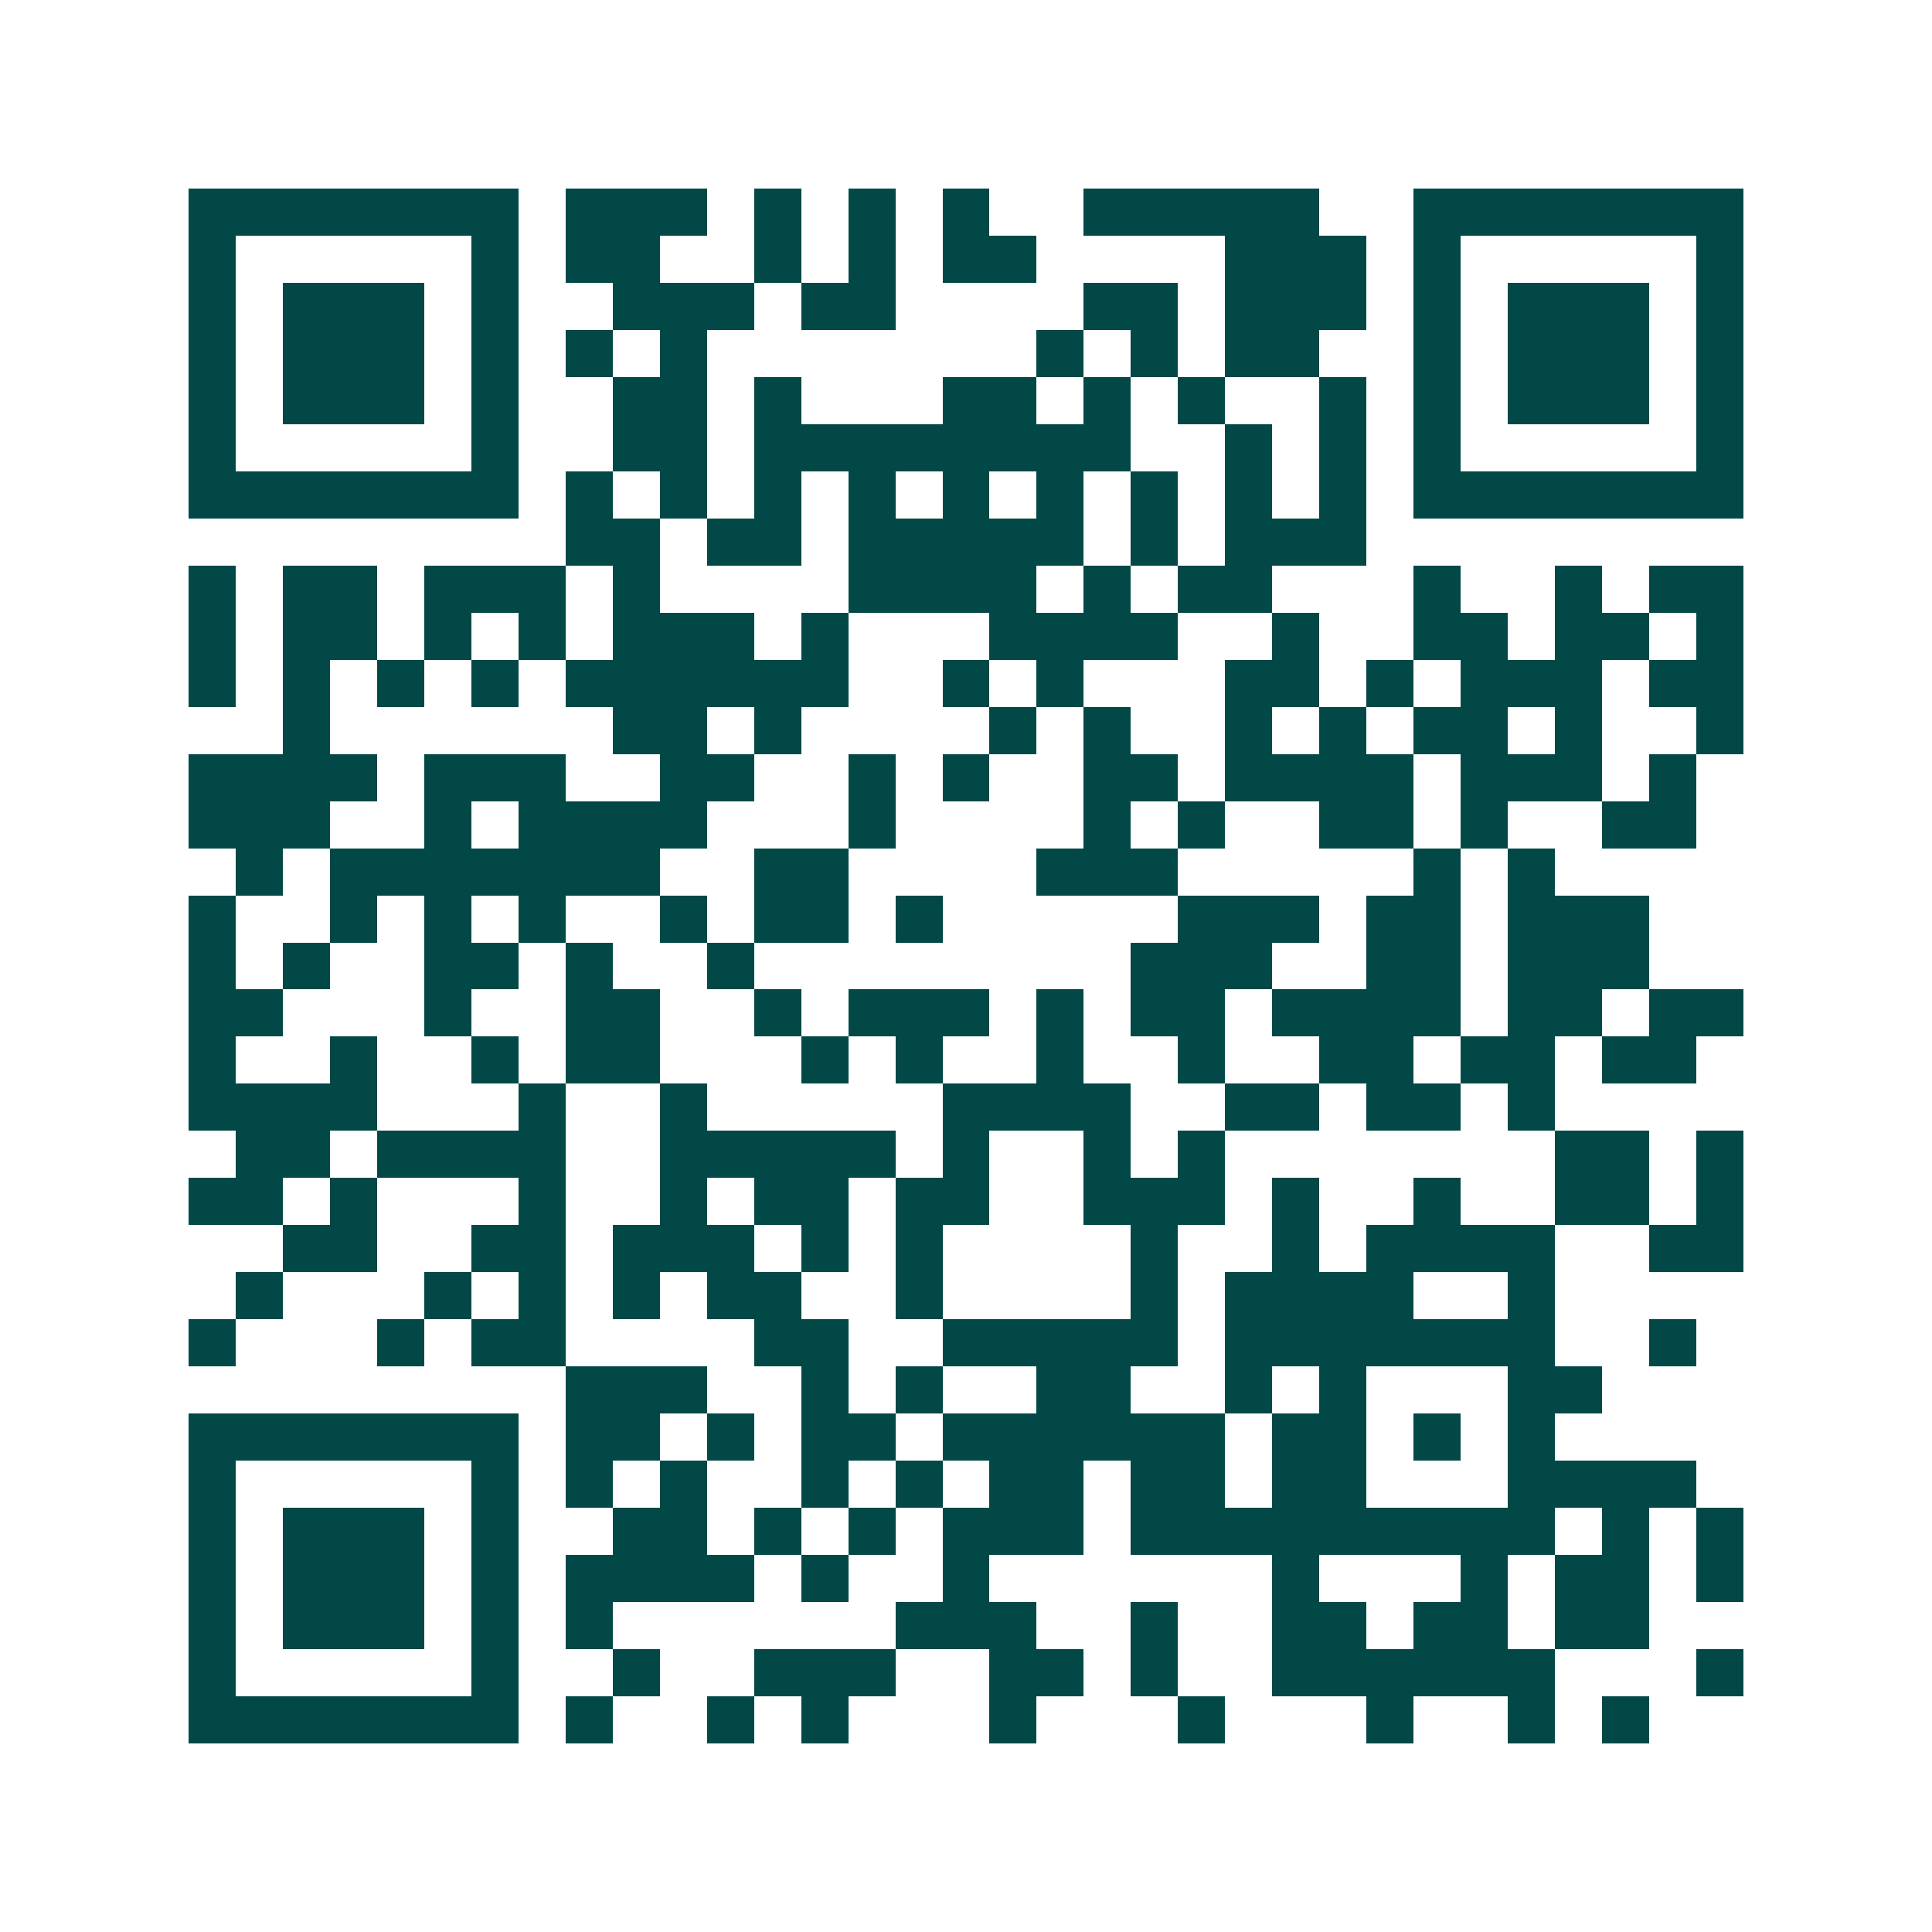 <svg xmlns="http://www.w3.org/2000/svg" width="200" height="200" viewBox="0 0 41 41" shape-rendering="crispEdges"><path fill="#ffffff" d="M0 0h41v41H0z"/><path stroke="#014847" d="M4 4.5h7m1 0h3m1 0h1m1 0h1m1 0h1m2 0h5m2 0h7M4 5.5h1m5 0h1m1 0h2m2 0h1m1 0h1m1 0h2m4 0h3m1 0h1m5 0h1M4 6.5h1m1 0h3m1 0h1m2 0h3m1 0h2m4 0h2m1 0h3m1 0h1m1 0h3m1 0h1M4 7.5h1m1 0h3m1 0h1m1 0h1m1 0h1m7 0h1m1 0h1m1 0h2m2 0h1m1 0h3m1 0h1M4 8.5h1m1 0h3m1 0h1m2 0h2m1 0h1m3 0h2m1 0h1m1 0h1m2 0h1m1 0h1m1 0h3m1 0h1M4 9.5h1m5 0h1m2 0h2m1 0h8m2 0h1m1 0h1m1 0h1m5 0h1M4 10.5h7m1 0h1m1 0h1m1 0h1m1 0h1m1 0h1m1 0h1m1 0h1m1 0h1m1 0h1m1 0h7M12 11.5h2m1 0h2m1 0h5m1 0h1m1 0h3M4 12.5h1m1 0h2m1 0h3m1 0h1m4 0h4m1 0h1m1 0h2m3 0h1m2 0h1m1 0h2M4 13.5h1m1 0h2m1 0h1m1 0h1m1 0h3m1 0h1m3 0h4m2 0h1m2 0h2m1 0h2m1 0h1M4 14.5h1m1 0h1m1 0h1m1 0h1m1 0h6m2 0h1m1 0h1m3 0h2m1 0h1m1 0h3m1 0h2M6 15.5h1m6 0h2m1 0h1m4 0h1m1 0h1m2 0h1m1 0h1m1 0h2m1 0h1m2 0h1M4 16.5h4m1 0h3m2 0h2m2 0h1m1 0h1m2 0h2m1 0h4m1 0h3m1 0h1M4 17.5h3m2 0h1m1 0h4m3 0h1m4 0h1m1 0h1m2 0h2m1 0h1m2 0h2M5 18.5h1m1 0h7m2 0h2m4 0h3m5 0h1m1 0h1M4 19.5h1m2 0h1m1 0h1m1 0h1m2 0h1m1 0h2m1 0h1m5 0h3m1 0h2m1 0h3M4 20.5h1m1 0h1m2 0h2m1 0h1m2 0h1m8 0h3m2 0h2m1 0h3M4 21.5h2m3 0h1m2 0h2m2 0h1m1 0h3m1 0h1m1 0h2m1 0h4m1 0h2m1 0h2M4 22.5h1m2 0h1m2 0h1m1 0h2m3 0h1m1 0h1m2 0h1m2 0h1m2 0h2m1 0h2m1 0h2M4 23.5h4m3 0h1m2 0h1m5 0h4m2 0h2m1 0h2m1 0h1M5 24.5h2m1 0h4m2 0h5m1 0h1m2 0h1m1 0h1m7 0h2m1 0h1M4 25.5h2m1 0h1m3 0h1m2 0h1m1 0h2m1 0h2m2 0h3m1 0h1m2 0h1m2 0h2m1 0h1M6 26.5h2m2 0h2m1 0h3m1 0h1m1 0h1m4 0h1m2 0h1m1 0h4m2 0h2M5 27.5h1m3 0h1m1 0h1m1 0h1m1 0h2m2 0h1m4 0h1m1 0h4m2 0h1M4 28.5h1m3 0h1m1 0h2m4 0h2m2 0h5m1 0h7m2 0h1M12 29.5h3m2 0h1m1 0h1m2 0h2m2 0h1m1 0h1m3 0h2M4 30.5h7m1 0h2m1 0h1m1 0h2m1 0h6m1 0h2m1 0h1m1 0h1M4 31.5h1m5 0h1m1 0h1m1 0h1m2 0h1m1 0h1m1 0h2m1 0h2m1 0h2m3 0h4M4 32.5h1m1 0h3m1 0h1m2 0h2m1 0h1m1 0h1m1 0h3m1 0h9m1 0h1m1 0h1M4 33.5h1m1 0h3m1 0h1m1 0h4m1 0h1m2 0h1m6 0h1m3 0h1m1 0h2m1 0h1M4 34.5h1m1 0h3m1 0h1m1 0h1m6 0h3m2 0h1m2 0h2m1 0h2m1 0h2M4 35.5h1m5 0h1m2 0h1m2 0h3m2 0h2m1 0h1m2 0h6m3 0h1M4 36.5h7m1 0h1m2 0h1m1 0h1m3 0h1m3 0h1m3 0h1m2 0h1m1 0h1"/></svg>
